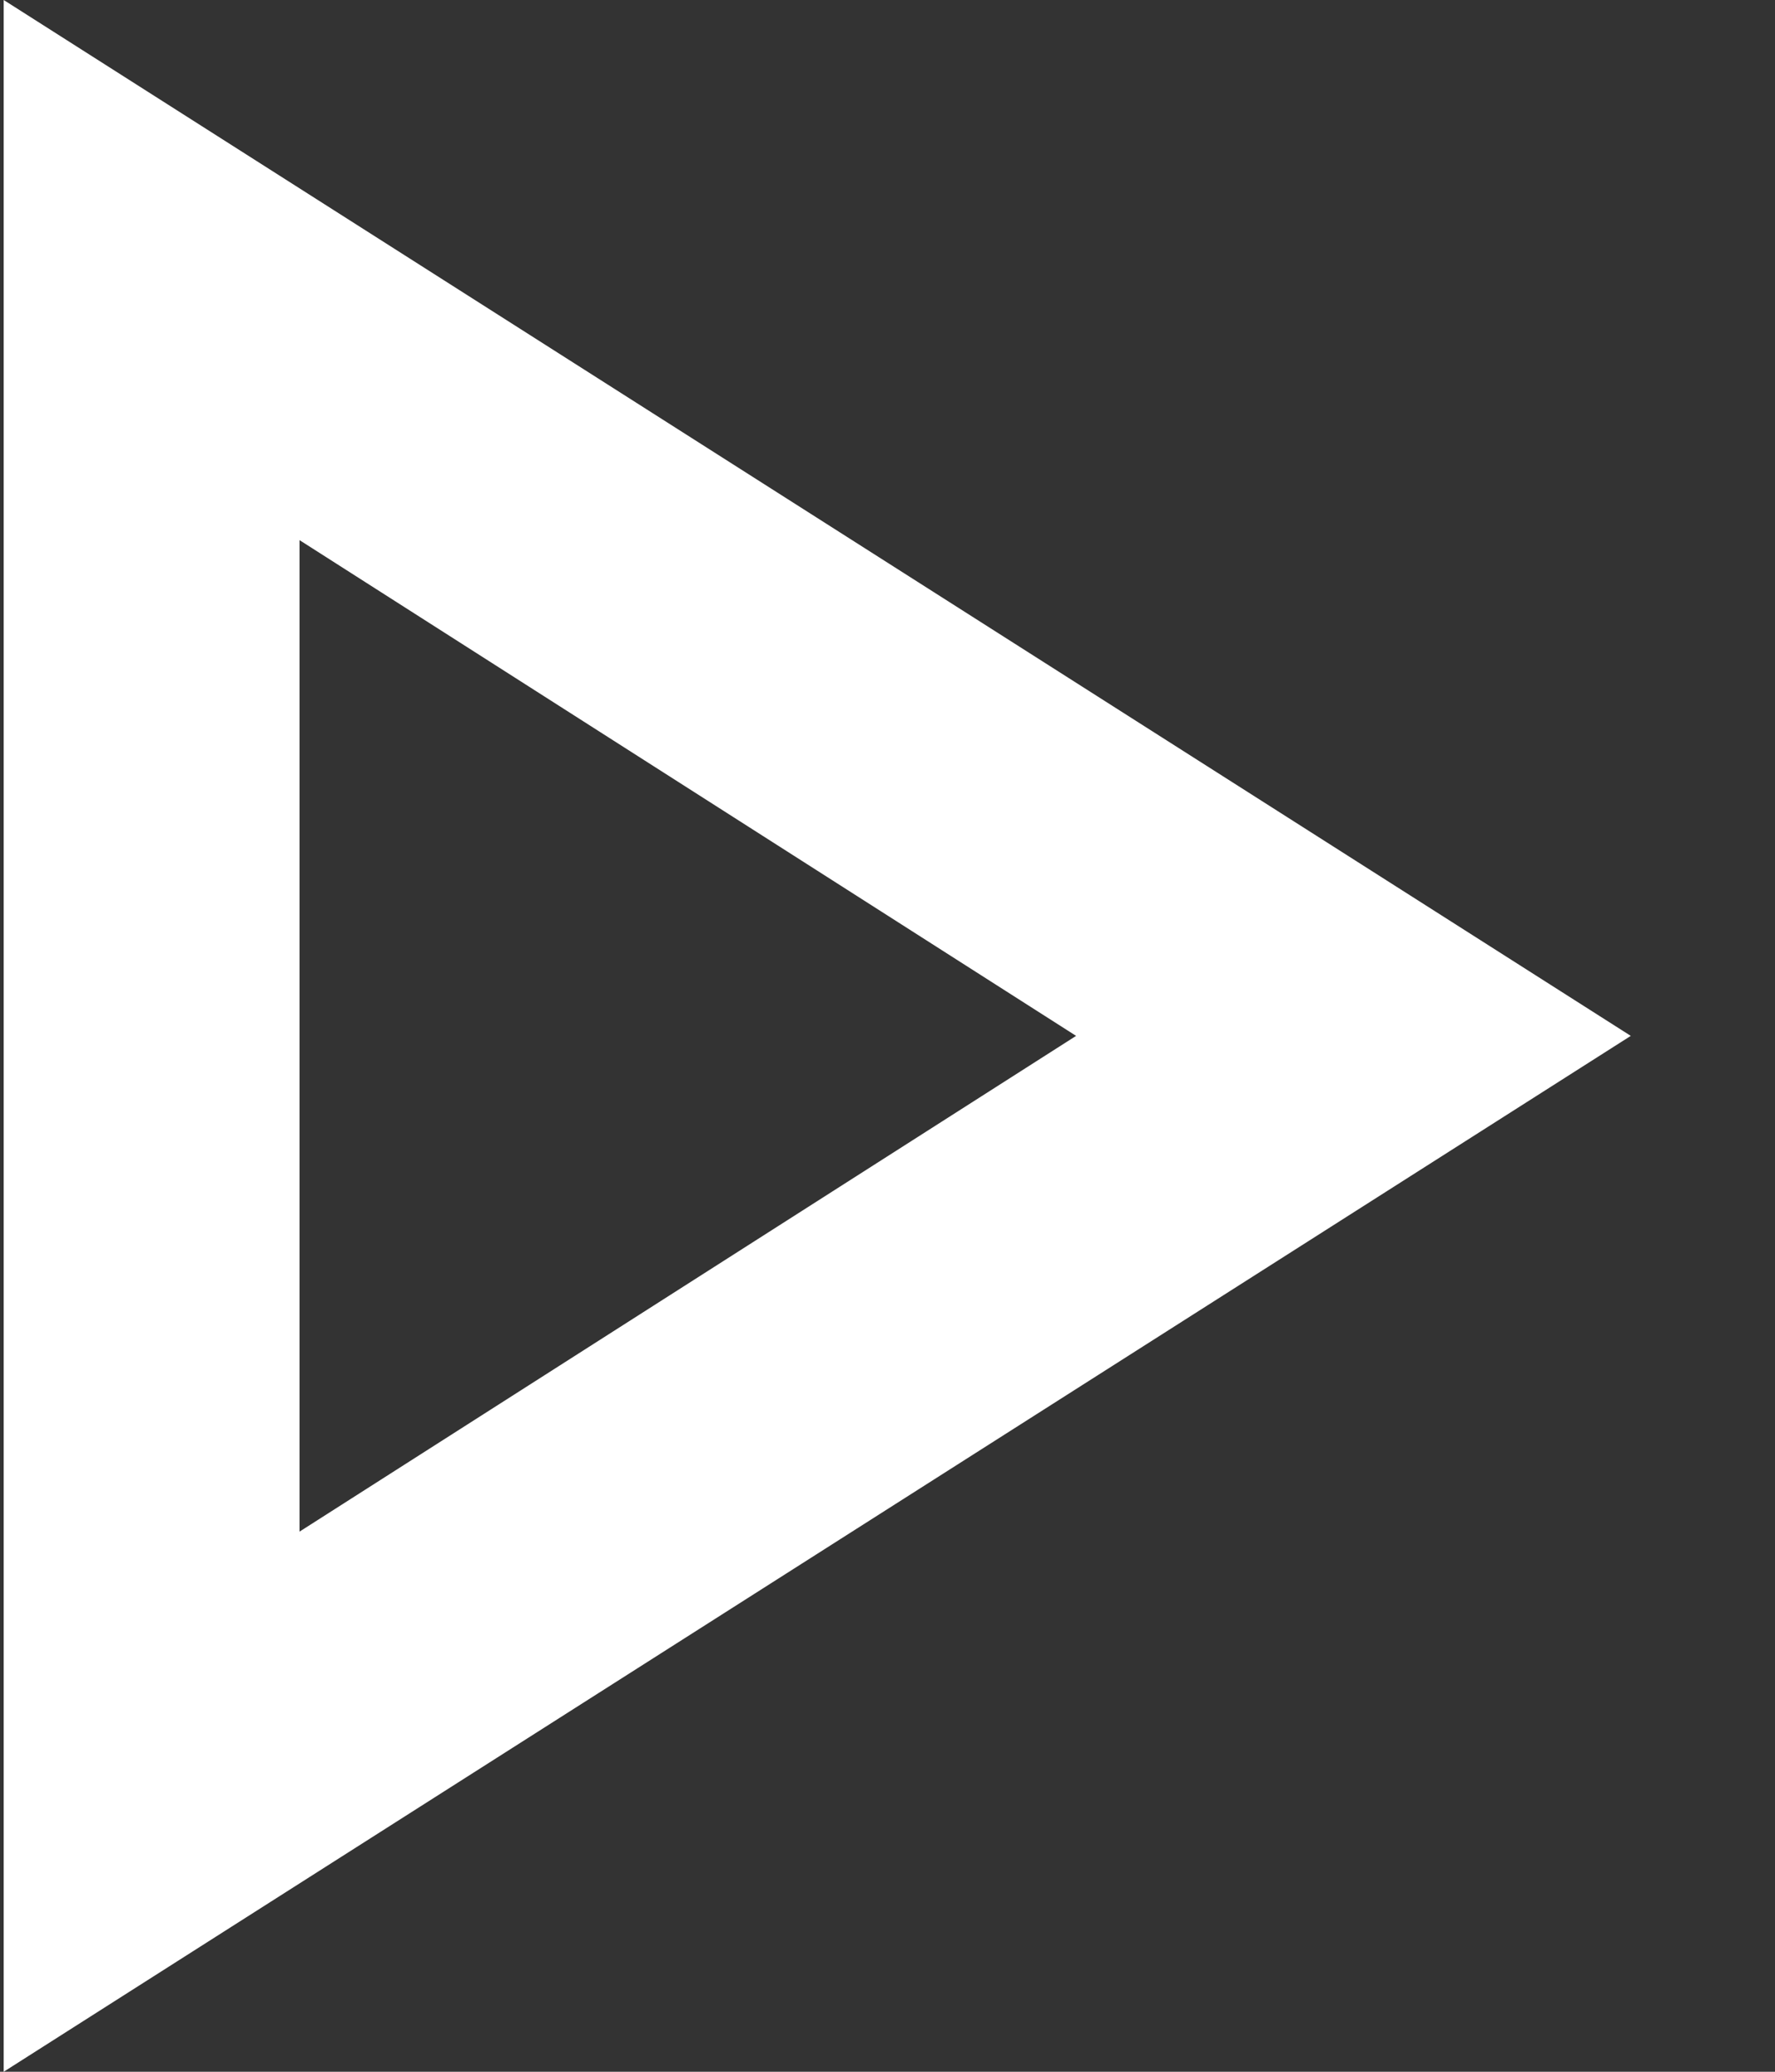 <svg width="12" height="14" viewBox="0 0 12 14" fill="none" xmlns="http://www.w3.org/2000/svg">
<rect x="0" y="0" width="12" height="14" fill="#333333" stroke="none"/>
<path d="M0.025 14L0.025 0L11.025 7L0.025 14ZM2.025 10.35L7.275 7L2.025 3.65L2.025 10.35Z" fill="white"/>
</svg>
